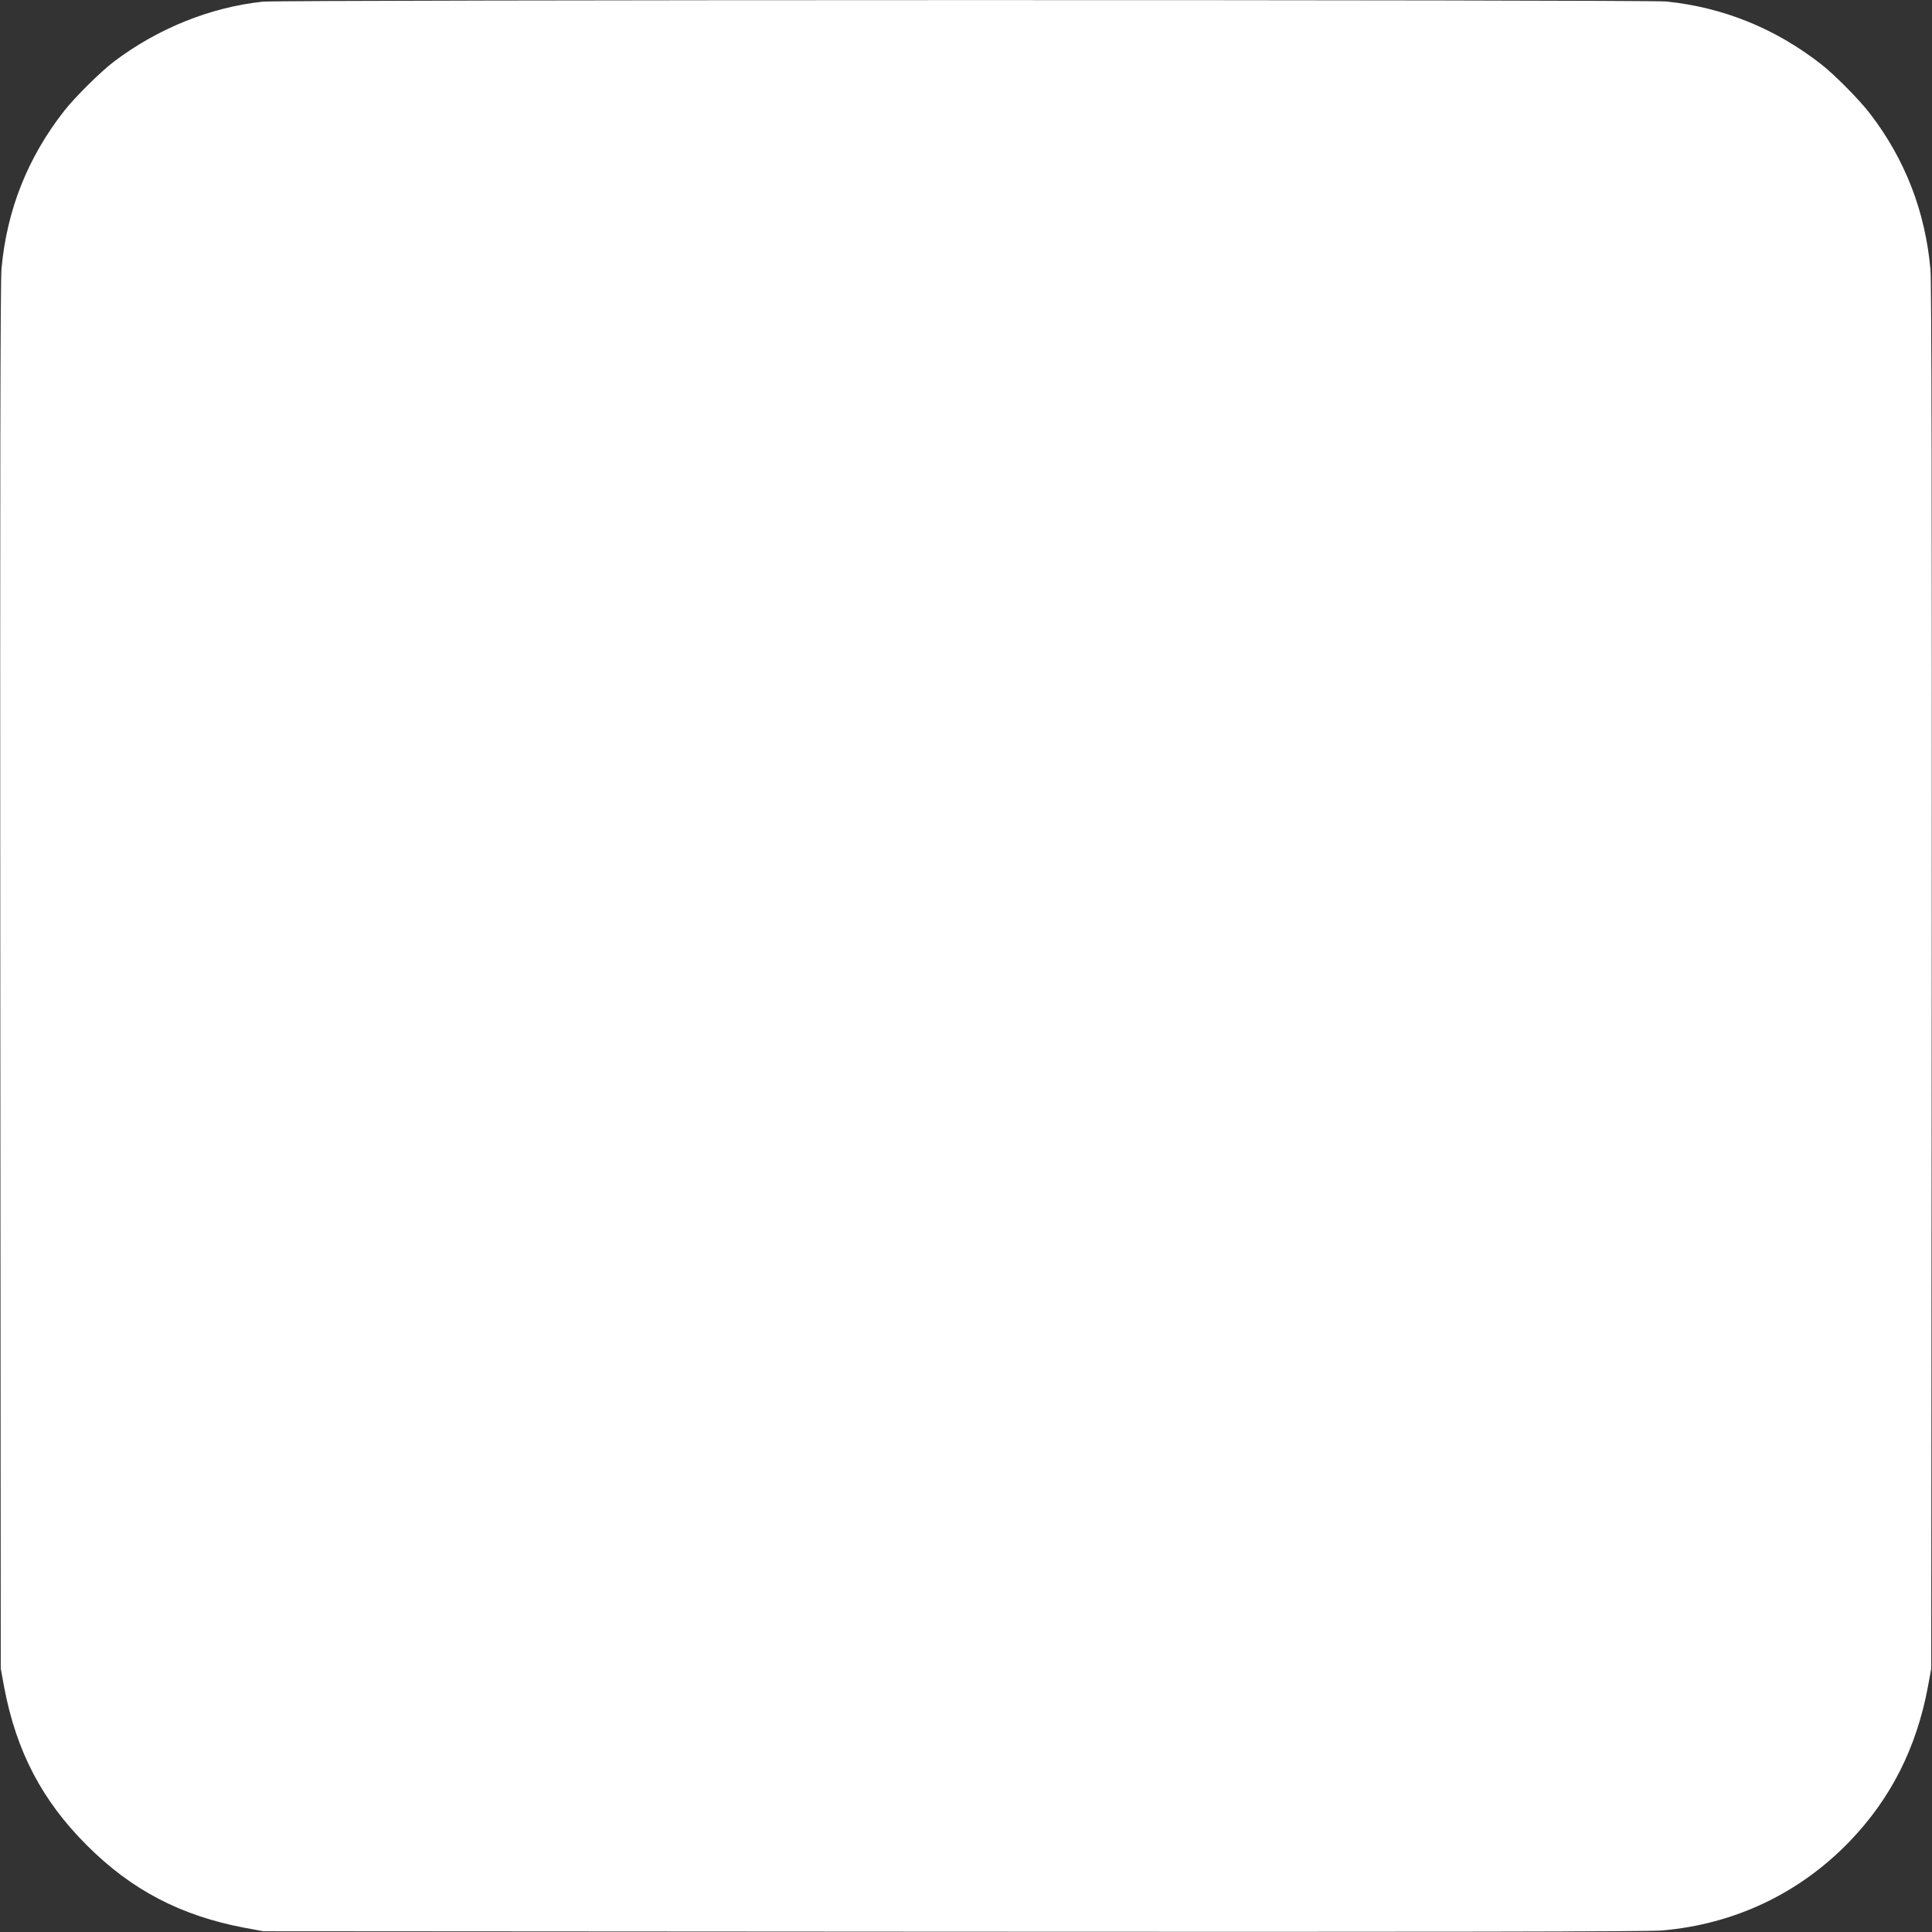 <?xml version="1.0" standalone="no"?>
<!DOCTYPE svg PUBLIC "-//W3C//DTD SVG 20010904//EN"
 "http://www.w3.org/TR/2001/REC-SVG-20010904/DTD/svg10.dtd">
<svg version="1.0" xmlns="http://www.w3.org/2000/svg"
 width="1280pt" height="1280pt" viewBox="0 0 1280 1280"
 preserveAspectRatio="xMidYMid meet">
<rect x="0" y="0" width="1280" height="1280" fill="#333333" stroke="none"/>
<g transform="translate(0,1280) scale(0.1,-0.1)"
fill="#ffffff" stroke="none">
<path d="M1741 12789 c-347 -37 -695 -177 -986 -397 -88 -67 -258 -235 -330
-327 -242 -309 -380 -657 -415 -1045 -8 -91 -10 -1379 -8 -4700 l3 -4575 23
-125 c80 -422 250 -749 547 -1045 296 -297 623 -467 1045 -547 l125 -23 4570
-3 c3176 -2 4608 0 4695 8 481 41 913 246 1245 591 272 283 441 617 517 1019
l23 125 3 4575 c2 3117 -1 4612 -8 4692 -34 385 -167 730 -399 1033 -69 91
-236 260 -326 330 -304 237 -647 376 -1024 415 -129 13 -9175 12 -9300 -1z"/>
</g>
</svg>
